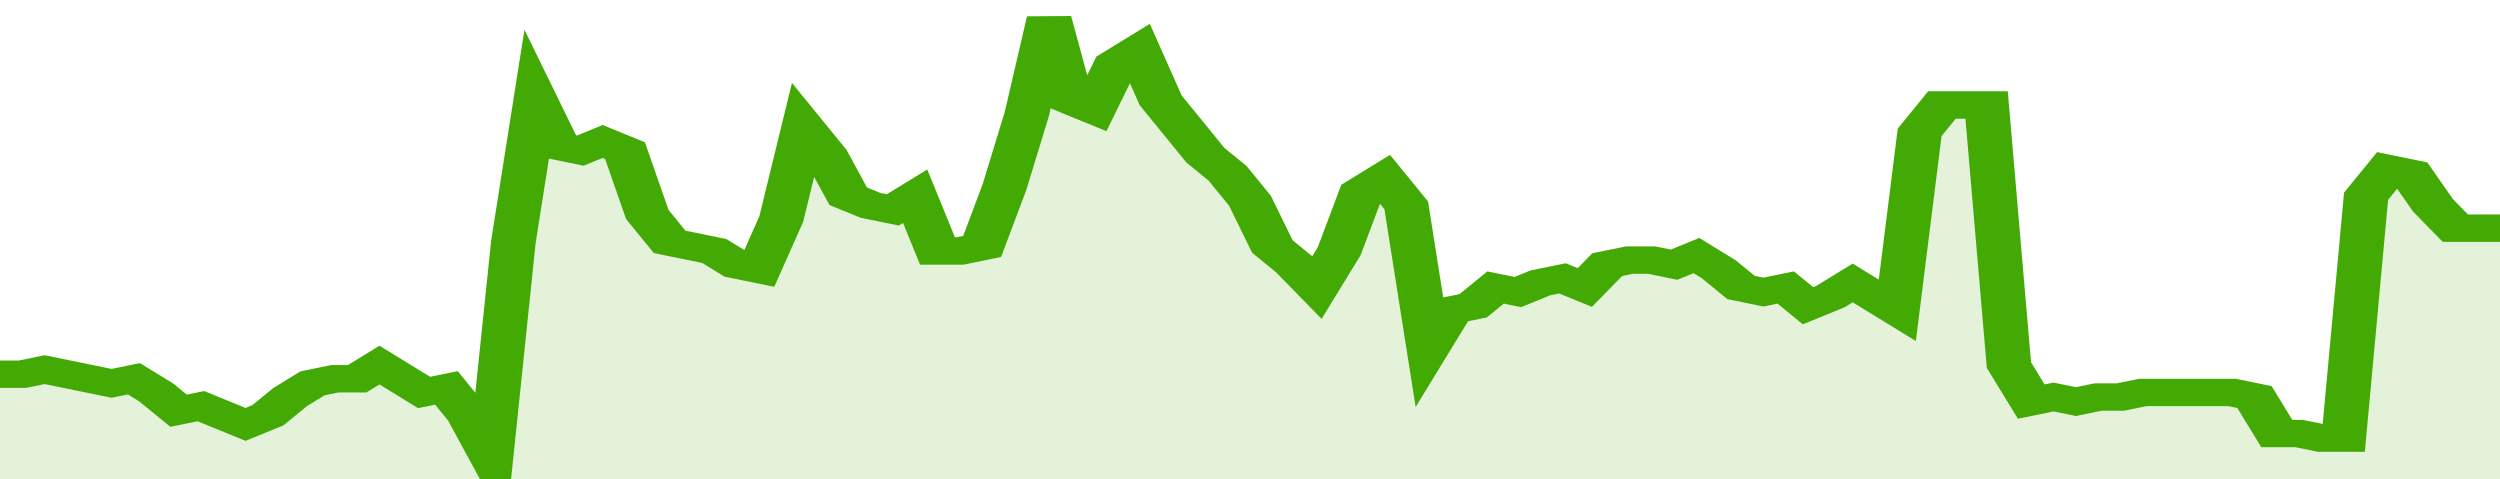 <svg xmlns="http://www.w3.org/2000/svg" viewBox="0 0 336 105" width="120" height="23" preserveAspectRatio="none">
				 <polyline fill="none" stroke="#43AA05" stroke-width="6" points="0, 82 3, 82 6, 81 9, 82 12, 83 15, 84 18, 83 21, 86 24, 90 27, 89 30, 91 33, 93 36, 91 39, 87 42, 84 45, 83 48, 83 51, 80 54, 83 57, 86 60, 85 63, 91 66, 100 69, 53 72, 22 75, 32 78, 33 81, 31 84, 33 87, 47 90, 53 93, 54 96, 55 99, 58 102, 59 105, 48 108, 28 111, 34 114, 43 117, 45 120, 46 123, 43 126, 55 129, 55 132, 54 135, 41 138, 25 141, 4 144, 22 147, 24 150, 14 153, 11 156, 22 159, 28 162, 34 165, 38 168, 44 171, 54 174, 58 177, 63 180, 55 183, 42 186, 39 189, 45 192, 76 195, 68 198, 67 201, 63 204, 64 207, 62 210, 61 213, 63 216, 58 219, 57 222, 57 225, 58 228, 56 231, 59 234, 63 237, 64 240, 63 243, 67 246, 65 249, 62 252, 65 255, 68 258, 29 261, 23 264, 23 267, 23 270, 80 273, 88 276, 87 279, 88 282, 87 285, 87 288, 86 291, 86 294, 86 297, 86 300, 86 303, 87 306, 95 309, 95 312, 96 315, 96 318, 43 321, 37 324, 38 327, 45 330, 50 333, 50 336, 50 336, 50 "> </polyline>
				 <polygon fill="#43AA05" opacity="0.15" points="0, 105 0, 82 3, 82 6, 81 9, 82 12, 83 15, 84 18, 83 21, 86 24, 90 27, 89 30, 91 33, 93 36, 91 39, 87 42, 84 45, 83 48, 83 51, 80 54, 83 57, 86 60, 85 63, 91 66, 100 69, 53 72, 22 75, 32 78, 33 81, 31 84, 33 87, 47 90, 53 93, 54 96, 55 99, 58 102, 59 105, 48 108, 28 111, 34 114, 43 117, 45 120, 46 123, 43 126, 55 129, 55 132, 54 135, 41 138, 25 141, 4 144, 22 147, 24 150, 14 153, 11 156, 22 159, 28 162, 34 165, 38 168, 44 171, 54 174, 58 177, 63 180, 55 183, 42 186, 39 189, 45 192, 76 195, 68 198, 67 201, 63 204, 64 207, 62 210, 61 213, 63 216, 58 219, 57 222, 57 225, 58 228, 56 231, 59 234, 63 237, 64 240, 63 243, 67 246, 65 249, 62 252, 65 255, 68 258, 29 261, 23 264, 23 267, 23 270, 80 273, 88 276, 87 279, 88 282, 87 285, 87 288, 86 291, 86 294, 86 297, 86 300, 86 303, 87 306, 95 309, 95 312, 96 315, 96 318, 43 321, 37 324, 38 327, 45 330, 50 333, 50 336, 50 336, 105 "></polygon>
			</svg>